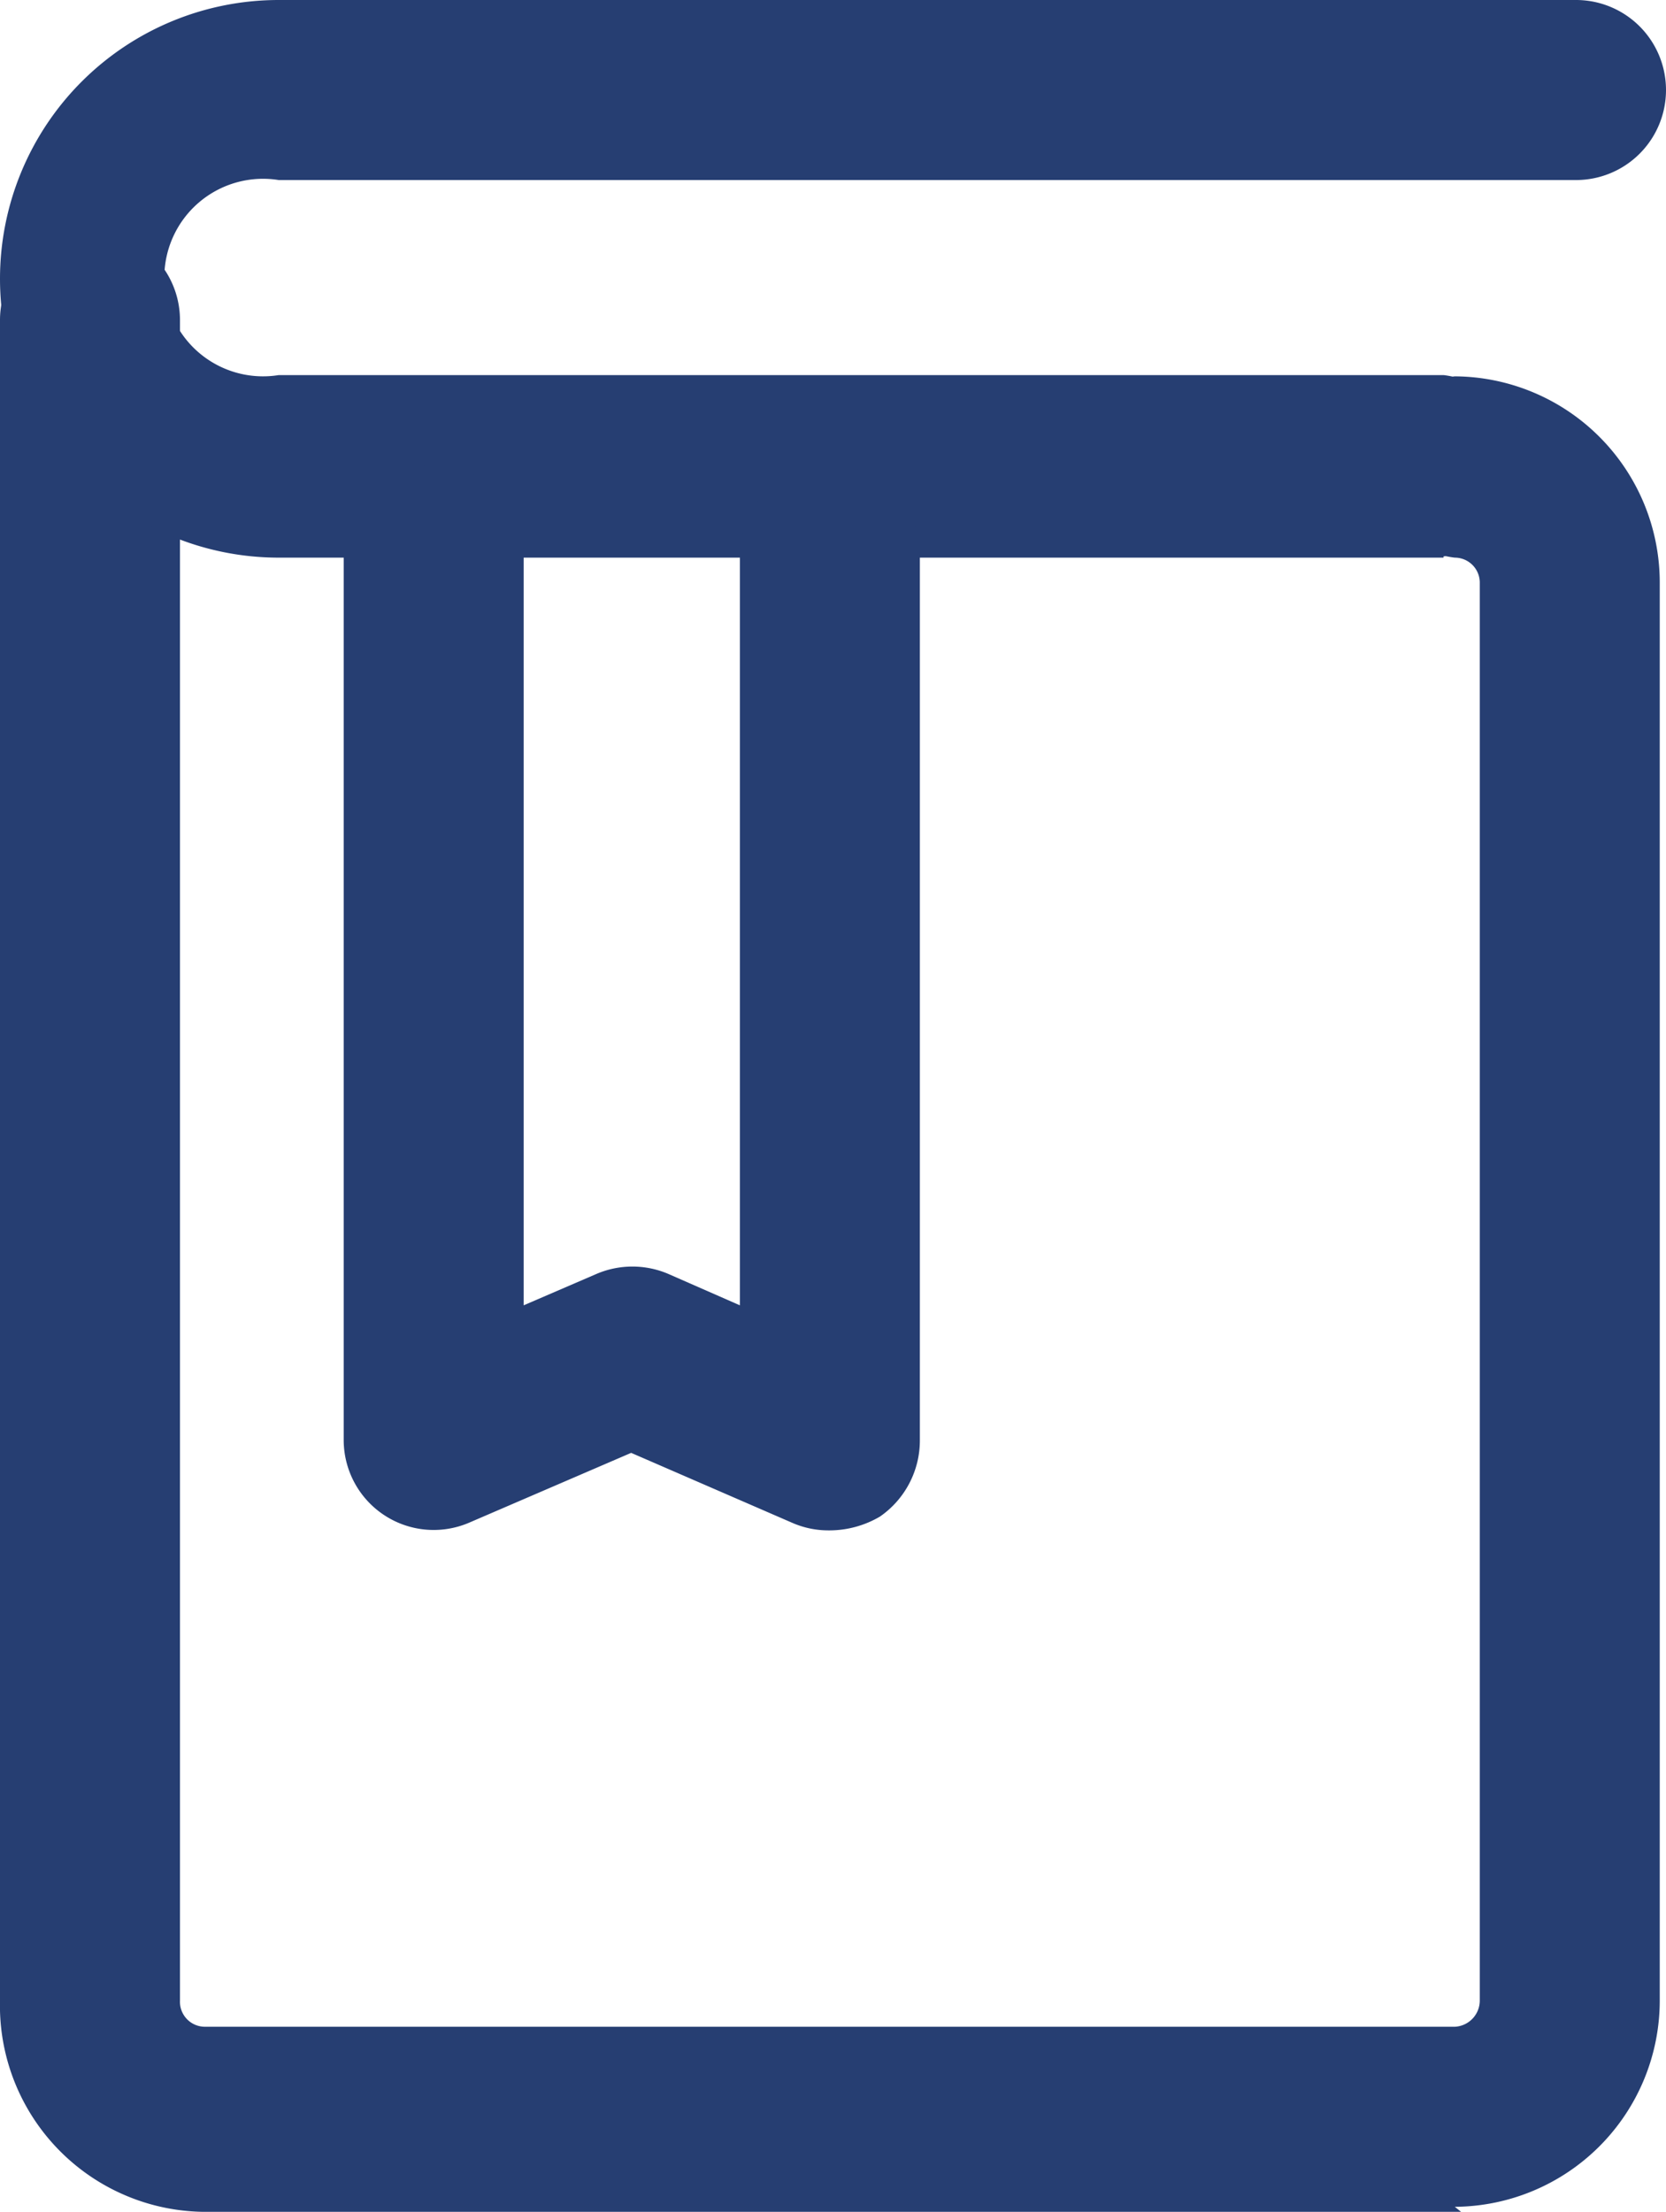 <?xml version="1.0" encoding="UTF-8"?> <svg xmlns="http://www.w3.org/2000/svg" viewBox="0 0 13.33 17.69"><defs><style>.cls-1{fill:#263e72;}</style></defs><g id="Capa_2" data-name="Capa 2"><g id="Capa_1-2" data-name="Capa 1"><path class="cls-1" d="M11.69,17.69h-10A1.65,1.65,0,0,1,0,16V2.56a.72.72,0,0,1,1.44,0V16a.2.2,0,0,0,.2.21h10a.21.21,0,0,0,.2-.21V4.66a.2.2,0,0,0-.2-.2.73.73,0,0,1,0-1.45,1.65,1.65,0,0,1,1.64,1.65V16a1.65,1.65,0,0,1-1.64,1.65Z"></path><path class="cls-1" d="M11.55,4.46H2.23A2.23,2.23,0,0,1,2.23,0H12.61a.72.72,0,0,1,0,1.44H2.23A.79.79,0,1,0,2.23,3h9.32a.73.73,0,0,1,0,1.45Z"></path><path class="cls-1" d="M6.63,12.24a.72.72,0,0,1-.29-.06l-1.29-.56-1.3.56a.72.72,0,0,1-1-.66V4.44a.72.72,0,1,1,1.44,0v6l.58-.25a.73.73,0,0,1,.58,0l.57.25v-6a.72.72,0,1,1,1.44,0v7.08a.74.74,0,0,1-.32.61.8.8,0,0,1-.4.11Z"></path></g></g></svg> 